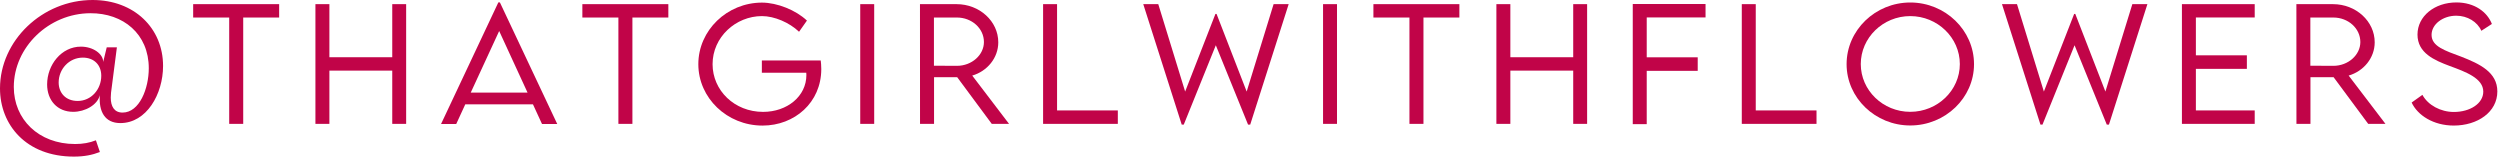 <svg width="273" height="18" viewBox="0 0 273 18" fill="none" xmlns="http://www.w3.org/2000/svg">
<path d="M8.069 17.101C9.184 17.101 10.07 16.926 10.907 16.6L10.473 15.32C9.793 15.593 9.045 15.727 8.202 15.727C4.2 15.727 1.507 13.015 1.507 9.499C1.507 5.151 5.333 1.461 9.859 1.444C13.463 1.426 16.247 3.708 16.247 7.456C16.247 9.656 15.234 12.293 13.384 12.293C12.468 12.293 12.095 11.612 12.095 10.658C12.095 10.477 12.107 10.302 12.125 10.122L12.764 5.169H11.655L11.269 6.763C11.269 5.879 10.16 5.093 8.84 5.093C6.713 5.087 5.146 7.078 5.146 9.22C5.146 10.943 6.249 12.211 7.997 12.211C9.28 12.211 10.648 11.466 10.901 10.39C10.775 12.182 11.444 13.44 13.143 13.44C15.994 13.44 17.807 10.291 17.807 7.2C17.807 3.073 14.65 0 10.112 0C4.628 0 0 4.424 0 9.656C0 13.608 2.832 17.101 8.069 17.101ZM8.479 11.024C7.171 11.024 6.406 10.139 6.406 9.004C6.406 7.561 7.533 6.292 9.045 6.292C10.287 6.292 11.058 7.113 11.058 8.271C11.058 9.755 9.967 11.024 8.479 11.024Z" fill="#C10448"/>
<path d="M30.483 0.453H21.094V1.914H25.029V13.526H26.559V1.914H30.483V0.453Z" fill="#C10448"/>
<path d="M42.834 0.453V6.25H35.97V0.453H34.445V13.526H35.97V7.711H42.834V13.526H44.352V0.453H42.834Z" fill="#C10448"/>
<path d="M59.186 13.538H60.849L54.588 0.262H54.419L48.164 13.538H49.821L50.81 11.391H58.198L59.186 13.538ZM51.406 10.11L54.51 3.387L57.607 10.11H51.406Z" fill="#C10448"/>
<path d="M72.983 0.453H63.594V1.914H67.529V13.526H69.059V1.914H72.983V0.453Z" fill="#C10448"/>
<path d="M89.624 6.606H83.194V7.939H88.045C88.057 8.009 88.057 8.102 88.057 8.195C88.057 10.506 85.972 12.217 83.327 12.217C80.205 12.217 77.813 9.877 77.813 7.008C77.813 4.045 80.35 1.758 83.206 1.758C84.562 1.758 86.207 2.462 87.256 3.469L88.117 2.247C86.9 1.1 84.875 0.291 83.212 0.285C79.391 0.285 76.258 3.318 76.258 7.008C76.258 10.692 79.385 13.713 83.272 13.713C86.761 13.713 89.684 11.204 89.684 7.538C89.684 7.165 89.648 6.816 89.624 6.606Z" fill="#C10448"/>
<path d="M93.938 13.526H95.462V0.453H93.938V13.526Z" fill="#C10448"/>
<path d="M110.187 13.526L106.168 8.253C107.813 7.775 109.012 6.32 109.012 4.621C109.012 2.322 106.969 0.453 104.456 0.453H100.461L100.467 13.526H101.998V8.427H104.523L108.301 13.526H110.187ZM101.986 7.176V1.914H104.505C106.101 1.914 107.445 3.084 107.445 4.592C107.445 6 106.12 7.188 104.505 7.188L101.986 7.176Z" fill="#C10448"/>
<path d="M115.431 12.059V0.453H113.906V13.526H122.066V12.059H115.431Z" fill="#C10448"/>
<path d="M129.044 13.608H129.267L132.768 4.941L136.288 13.608H136.523L140.723 0.453H139.078L136.137 9.999L132.847 1.518H132.726L129.418 9.999L126.483 0.453H124.844L129.044 13.608Z" fill="#C10448"/>
<path d="M144.477 13.526H146.001V0.453H144.477V13.526Z" fill="#C10448"/>
<path d="M159.365 0.453H149.977V1.914H153.912V13.526H155.442V1.914H159.365V0.453Z" fill="#C10448"/>
<path d="M171.795 0.453V6.25H164.931V0.453H163.406V13.526H164.931V7.711H171.795V13.526H173.313V0.453H171.795Z" fill="#C10448"/>
<path d="M186.245 1.904V0.438H178.297V13.557H179.822V7.736H185.39V6.258H179.822V1.904H186.245Z" fill="#C10448"/>
<path d="M191.728 12.059V0.453H190.203V13.526H198.363V12.059H191.728Z" fill="#C10448"/>
<path d="M208.597 13.701C212.429 13.701 215.563 10.686 215.563 7.008C215.563 3.3 212.429 0.273 208.603 0.273C204.782 0.273 201.648 3.3 201.648 7.008C201.648 10.686 204.782 13.701 208.597 13.701ZM208.597 12.211C205.62 12.211 203.197 9.866 203.197 6.996C203.197 4.121 205.62 1.758 208.597 1.758C211.58 1.758 214.014 4.121 214.014 6.996C214.014 9.866 211.58 12.211 208.597 12.211Z" fill="#C10448"/>
<path d="M222.817 13.608H223.04L226.542 4.941L230.061 13.608H230.296L234.496 0.453H232.851L229.91 9.999L226.62 1.518H226.499L223.191 9.999L220.256 0.453H218.617L222.817 13.608Z" fill="#C10448"/>
<path d="M246.214 1.908V0.453H238.266V13.526H246.214V12.059H239.79V7.519H245.358V6.041H239.79V1.908H246.214Z" fill="#C10448"/>
<path d="M260.492 13.526L256.472 8.253C258.118 7.775 259.317 6.32 259.317 4.621C259.317 2.322 257.274 0.453 254.761 0.453H250.766L250.772 13.526H252.302V8.427H254.827L258.606 13.526H260.492ZM252.29 7.176V1.914H254.809C256.406 1.914 257.75 3.084 257.75 4.592C257.75 6 256.424 7.188 254.809 7.188L252.29 7.176Z" fill="#C10448"/>
<path d="M267.95 13.711C270.553 13.711 272.71 12.239 272.71 9.986C272.71 7.885 270.788 6.977 268.757 6.185C267.009 5.533 265.527 5.073 265.527 3.81C265.527 2.64 266.768 1.715 268.221 1.715C269.438 1.715 270.529 2.378 270.963 3.362L272.114 2.617C271.613 1.325 270.24 0.266 268.239 0.266C265.858 0.266 263.99 1.767 263.99 3.775C263.99 5.795 265.84 6.581 267.504 7.204C269.233 7.838 271.174 8.542 271.174 10.009C271.174 11.301 269.733 12.227 267.962 12.227C266.521 12.227 265.135 11.482 264.527 10.358L263.352 11.197C263.996 12.588 265.726 13.711 267.95 13.711Z" fill="#C10448"/>
</svg>
